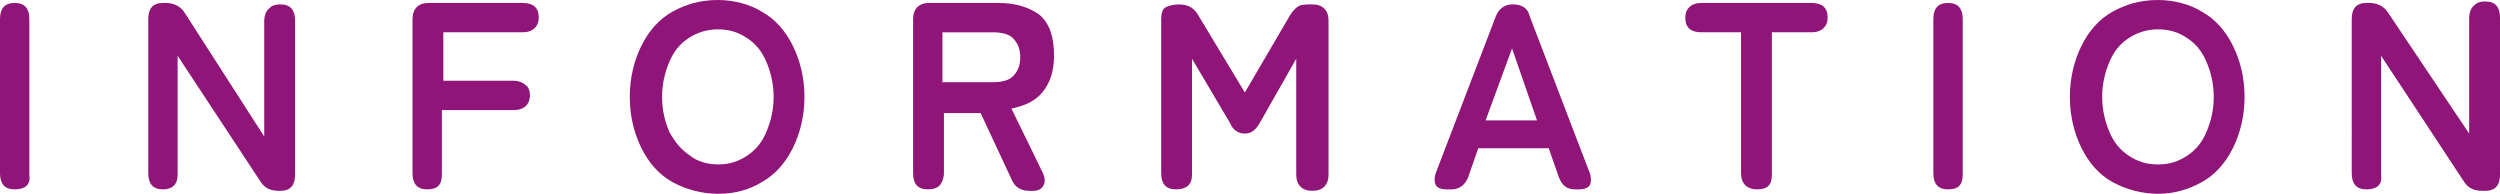 <?xml version="1.0" encoding="utf-8"?>
<!-- Generator: Adobe Illustrator 28.2.0, SVG Export Plug-In . SVG Version: 6.00 Build 0)  -->
<svg version="1.1" id="レイヤー_1" xmlns="http://www.w3.org/2000/svg" xmlns:xlink="http://www.w3.org/1999/xlink" x="0px"
	 y="0px" viewBox="0 0 170.3 13.2" style="enable-background:new 0 0 170.3 13.2;" xml:space="preserve">
<style type="text/css">
	.st0{fill:#8F1578;}
</style>
<g>
	<g>
		<path class="st0" d="M1,12.9c-0.7,0-1-0.4-1-1.1V1.3c0-0.7,0.3-1.1,1-1.1s1,0.4,1,1.1v10.6C2.1,12.6,1.7,12.9,1,12.9z"/>
		<path class="st0" d="M11.1,12.9c-0.7,0-1-0.4-1-1.1V1.3c0-0.7,0.3-1.1,1-1.1h0.2c0.5,0,1,0.2,1.3,0.7L18,9.3V1.4
			c0-0.3,0.1-0.6,0.3-0.8c0.2-0.2,0.4-0.3,0.8-0.3c0.7,0,1,0.4,1,1.1v10.5c0,0.7-0.3,1.1-1,1.1H19c-0.6,0-1-0.2-1.3-0.7l-5.6-8.5
			v8.1C12.1,12.6,11.7,12.9,11.1,12.9z"/>
		<path class="st0" d="M29.1,12.9c-0.7,0-1-0.4-1-1.1V1.3c0-0.7,0.4-1.1,1.1-1.1h6.4c0.7,0,1.1,0.3,1.1,1c0,0.6-0.4,1-1.1,1h-5.4
			v3.3H35c0.3,0,0.6,0.1,0.8,0.3c0.2,0.1,0.3,0.4,0.3,0.7c0,0.6-0.4,1-1.1,1h-4.9v4.4C30.1,12.6,29.8,12.9,29.1,12.9z"/>
		<path class="st0" d="M48.9,13.2c-1.1,0-2.2-0.3-3.1-0.8c-0.9-0.5-1.6-1.3-2.1-2.3s-0.8-2.2-0.8-3.5s0.3-2.5,0.8-3.5
			s1.2-1.8,2.1-2.3C46.7,0.3,47.7,0,48.9,0c1.1,0,2.2,0.3,3,0.8c0.9,0.5,1.6,1.3,2.1,2.3s0.8,2.2,0.8,3.5s-0.3,2.5-0.8,3.5
			s-1.2,1.8-2.1,2.3C51.1,12.9,50.1,13.2,48.9,13.2z M48.9,11.2c0.8,0,1.4-0.2,2-0.6c0.6-0.4,1-0.9,1.3-1.6s0.5-1.5,0.5-2.4
			s-0.2-1.7-0.5-2.4S51.5,3,50.9,2.6S49.7,2,48.9,2c-0.7,0-1.4,0.2-2,0.6c-0.6,0.4-1,0.9-1.3,1.6c-0.3,0.7-0.5,1.5-0.5,2.4
			s0.2,1.7,0.5,2.4c0.4,0.7,0.8,1.2,1.4,1.6C47.5,11,48.2,11.2,48.9,11.2z"/>
		<path class="st0" d="M63.2,12.9c-0.7,0-1-0.4-1-1.1V1.3c0-0.7,0.4-1.1,1.1-1.1H68c1.2,0,2.1,0.3,2.8,0.8c0.7,0.6,1,1.5,1,2.8
			c0,1.1-0.3,1.9-0.8,2.5s-1.2,0.9-2.1,1.1l2.1,4.3c0.2,0.4,0.2,0.7,0.1,0.9C71,12.8,70.8,13,70.4,13h-0.3c-0.6,0-1-0.3-1.2-0.8
			l-2.1-4.5h-2.5v4.2C64.2,12.6,63.9,12.9,63.2,12.9z M64.2,5.6h3.4c0.6,0,1.1-0.1,1.4-0.4s0.5-0.7,0.5-1.3s-0.2-1-0.5-1.3
			s-0.8-0.4-1.4-0.4h-3.4V5.6z"/>
		<path class="st0" d="M80.1,12.9c-0.7,0-1-0.4-1-1.1V1.3c0-0.4,0.1-0.7,0.3-0.8c0.2-0.1,0.5-0.2,0.9-0.2c0.6,0,1,0.2,1.3,0.7
			l3.2,5.3L87.9,1c0.2-0.3,0.4-0.5,0.6-0.6s0.5-0.1,0.9-0.1c0.7,0,1.1,0.4,1.1,1.1v10.5c0,0.7-0.4,1.1-1.1,1.1s-1.1-0.4-1.1-1.1V4
			l-2.5,4.4c-0.3,0.5-0.6,0.7-1,0.7s-0.8-0.2-1-0.7L81.2,4v7.9C81.2,12.6,80.8,12.9,80.1,12.9z"/>
		<path class="st0" d="M98.5,12.9c-0.3,0-0.6-0.1-0.7-0.3c-0.1-0.2-0.1-0.5,0-0.8l4.1-10.7c0.2-0.5,0.6-0.8,1.1-0.8h0.1
			c0.6,0,1,0.3,1.1,0.8l4.1,10.7c0.1,0.3,0.1,0.6,0,0.8s-0.4,0.3-0.7,0.3h-0.3c-0.6,0-0.9-0.3-1.1-0.8l-0.7-2h-4.8l-0.7,2
			c-0.2,0.5-0.6,0.8-1.1,0.8C98.9,12.9,98.5,12.9,98.5,12.9z M101.2,8.2h3.5L103,3.3L101.2,8.2z"/>
		<path class="st0" d="M119.7,12.9c-0.7,0-1.1-0.4-1.1-1.1V2.2h-2.7c-0.7,0-1.1-0.3-1.1-1c0-0.6,0.4-1,1.1-1h7.5
			c0.7,0,1.1,0.3,1.1,1c0,0.6-0.4,1-1.1,1h-2.7v9.7C120.7,12.6,120.4,12.9,119.7,12.9z"/>
		<path class="st0" d="M132.7,12.9c-0.7,0-1-0.4-1-1.1V1.3c0-0.7,0.3-1.1,1-1.1s1,0.4,1,1.1v10.6C133.7,12.6,133.4,12.9,132.7,12.9z
			"/>
		<path class="st0" d="M147,13.2c-1.1,0-2.2-0.3-3.1-0.8c-0.9-0.5-1.6-1.3-2.1-2.3S141,7.9,141,6.6s0.3-2.5,0.8-3.5s1.2-1.8,2.1-2.3
			c0.9-0.5,1.9-0.8,3.1-0.8c1.1,0,2.2,0.3,3,0.8c0.9,0.5,1.6,1.3,2.1,2.3s0.8,2.2,0.8,3.5s-0.3,2.5-0.8,3.5s-1.2,1.8-2.1,2.3
			C149.1,12.9,148.1,13.2,147,13.2z M147,11.2c0.8,0,1.4-0.2,2-0.6c0.6-0.4,1-0.9,1.3-1.6s0.5-1.5,0.5-2.4s-0.2-1.7-0.5-2.4
			S149.6,3,149,2.6S147.8,2,147,2c-0.7,0-1.4,0.2-2,0.6c-0.6,0.4-1,0.9-1.3,1.6c-0.3,0.7-0.5,1.5-0.5,2.4s0.2,1.7,0.5,2.4
			s0.7,1.2,1.3,1.6C145.6,11,146.2,11.2,147,11.2z"/>
		<path class="st0" d="M161.2,12.9c-0.7,0-1-0.4-1-1.1V1.3c0-0.7,0.3-1.1,1-1.1h0.2c0.5,0,1,0.2,1.3,0.7l5.5,8.2V1.2
			c0-0.3,0.1-0.6,0.3-0.8s0.4-0.3,0.8-0.3c0.7,0,1,0.4,1,1.1v10.7c0,0.7-0.3,1.1-1,1.1h-0.2c-0.6,0-1-0.2-1.3-0.7l-5.6-8.5v8.1
			C162.3,12.6,161.9,12.9,161.2,12.9z"/>
	</g>
</g>
</svg>
